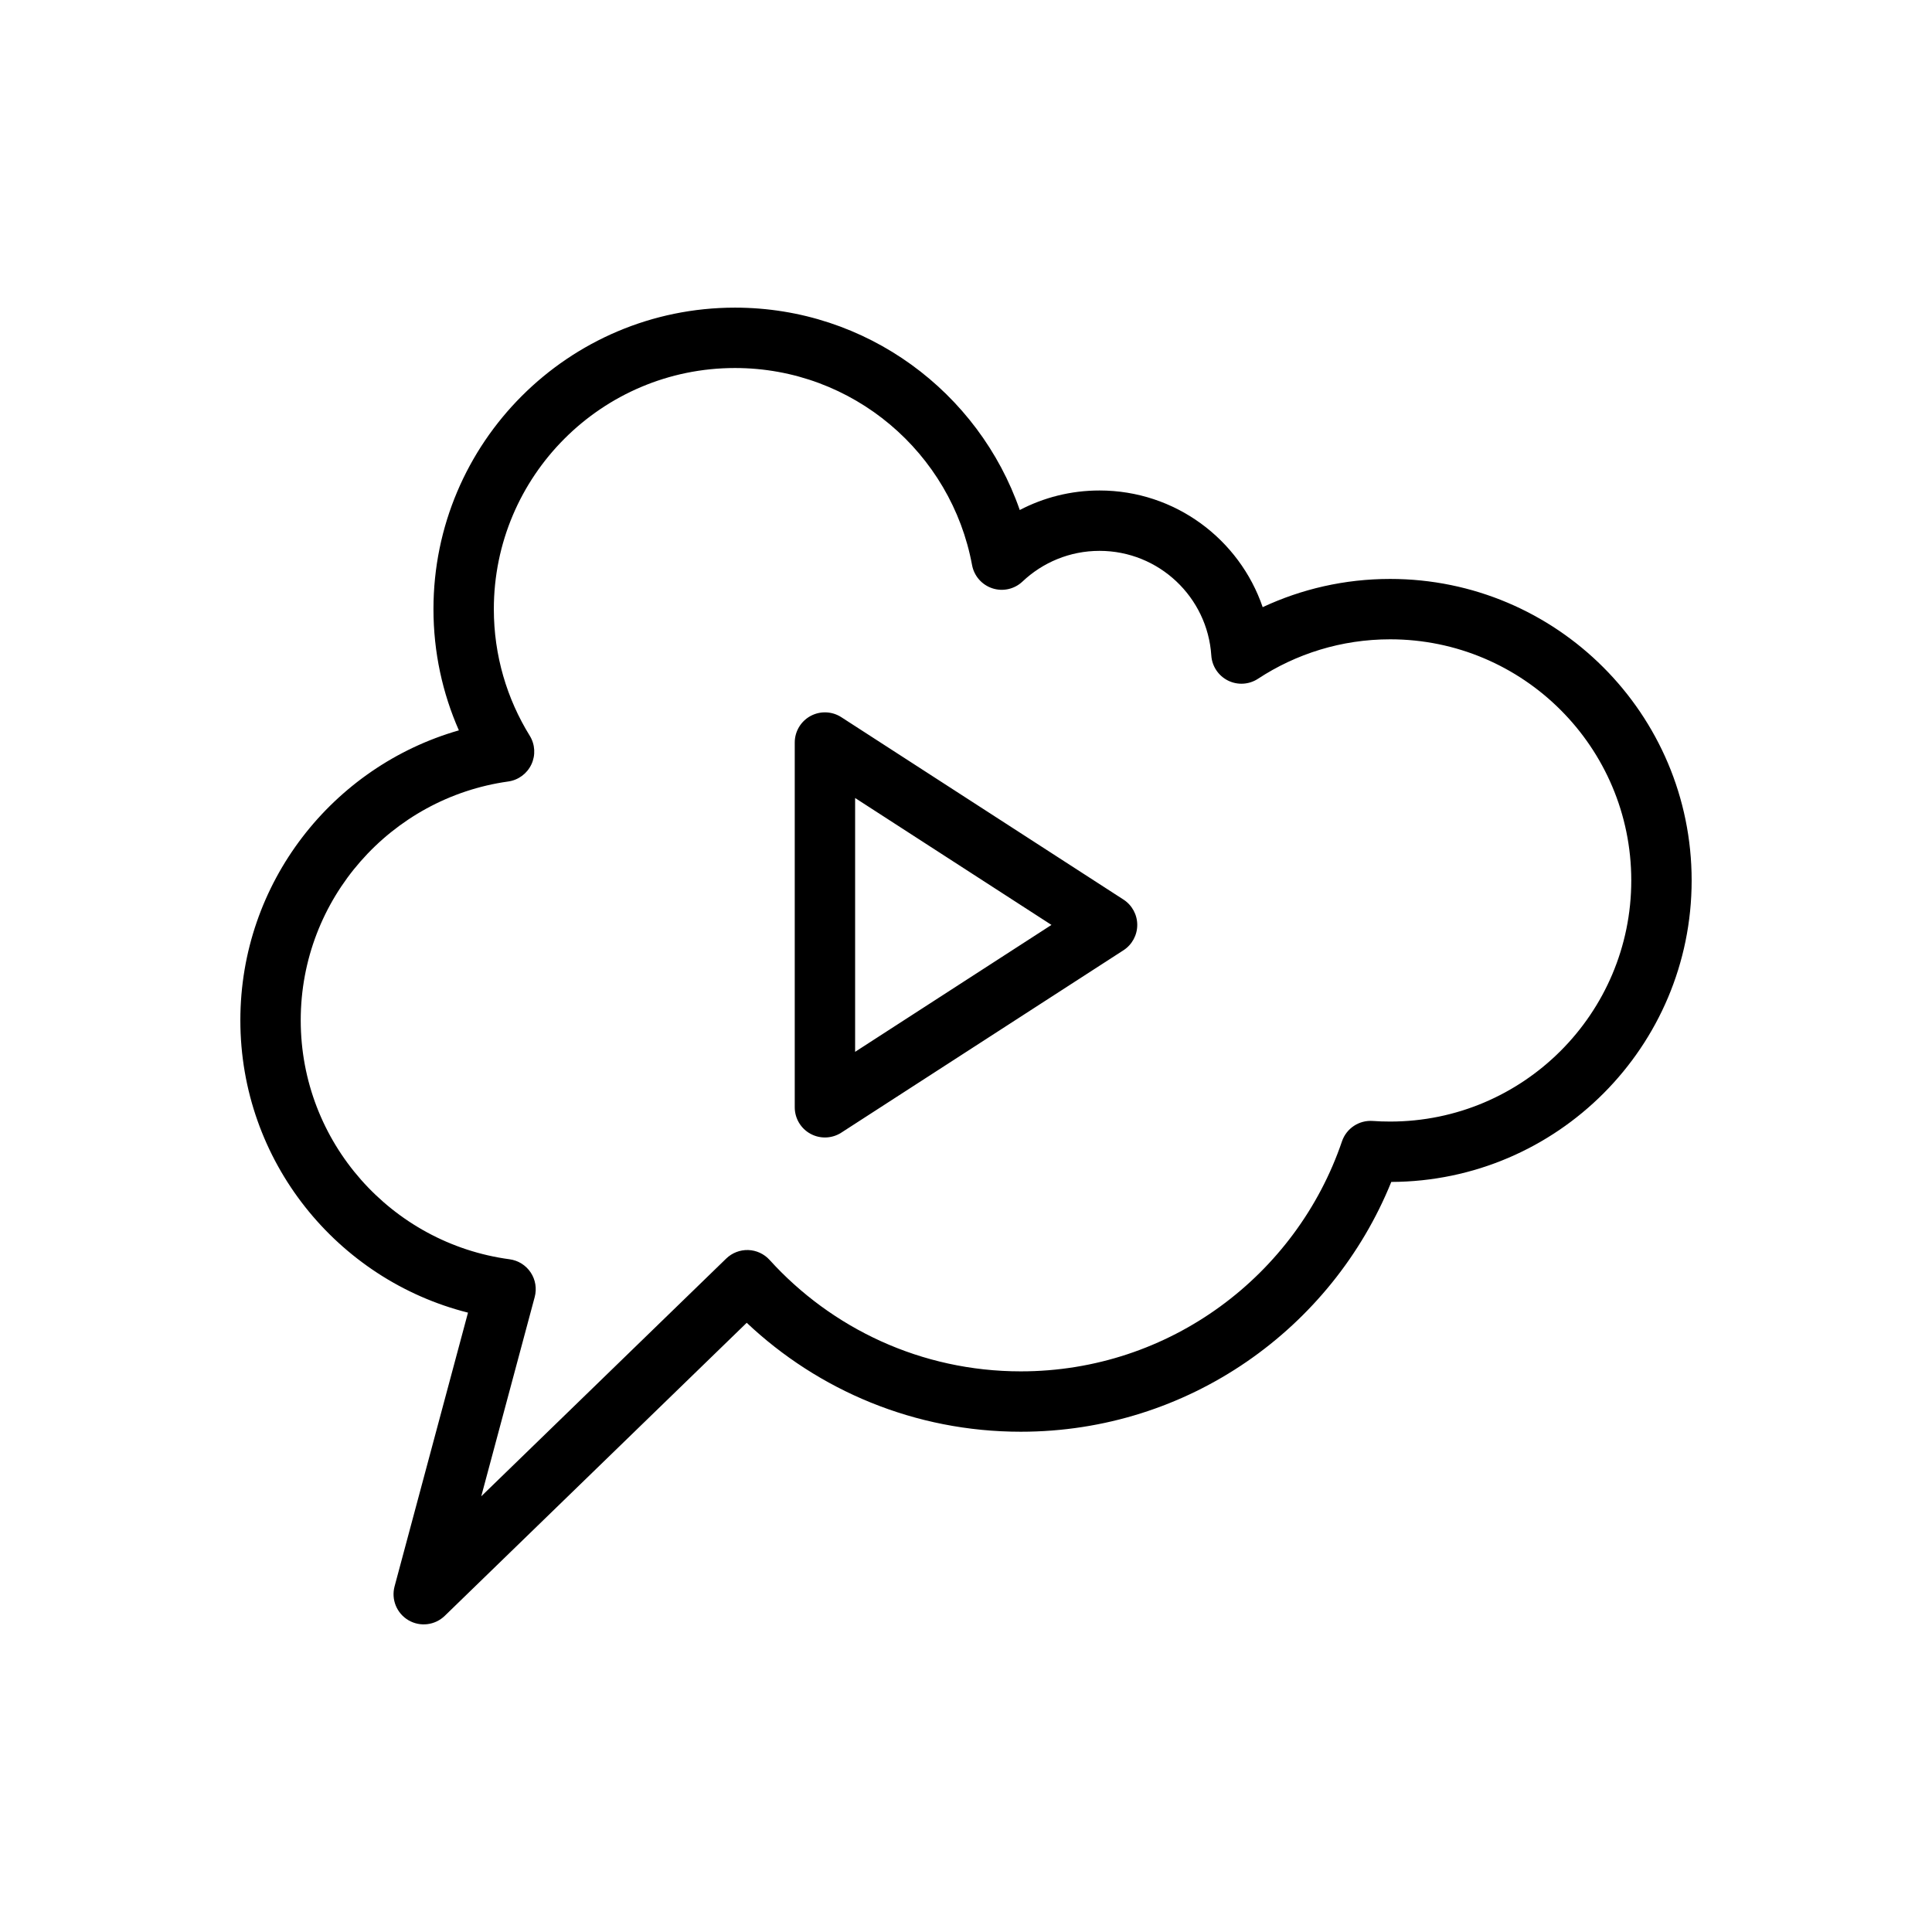 <?xml version="1.0" encoding="UTF-8" standalone="no"?><!-- icon666.com - MILLIONS OF FREE VECTOR ICONS --><svg width="1024" height="1024" clip-rule="evenodd" fill-rule="evenodd" stroke-linejoin="round" stroke-miterlimit="2" viewBox="0 0 64 64" xmlns="http://www.w3.org/2000/svg"><g transform="translate(-583 -162)"><path d="m629.088 201.153c-1.964 4.851-6.721 8.275-12.272 8.275-3.514 0-6.709-1.372-9.08-3.609l-10.003 9.708c-.323.313-.815.373-1.203.145s-.576-.687-.459-1.122l2.432-9.067c-4.331-1.092-7.541-5.016-7.541-9.685 0-4.559 3.061-8.408 7.239-9.604-.541-1.229-.842-2.587-.842-4.016 0-5.512 4.475-9.987 9.988-9.987 4.362 0 8.075 2.803 9.434 6.704.79-.413 1.689-.647 2.642-.647 2.506 0 4.637 1.618 5.405 3.865 1.283-.6 2.714-.935 4.222-.935 5.513 0 9.988 4.475 9.988 9.988 0 5.5-4.455 9.967-9.95 9.987zm-28.375 3.812-1.771 6.602 8.115-7.876c.194-.188.457-.29.728-.282.271.009.527.127.709.328 2.056 2.267 5.024 3.691 8.322 3.691 4.936 0 9.133-3.19 10.639-7.62.147-.43.565-.707 1.018-.675.191.014.383.02.577.02 4.409 0 7.988-3.579 7.988-7.987 0-4.409-3.579-7.988-7.988-7.988-1.615 0-3.119.481-4.377 1.307-.297.195-.676.218-.995.059-.318-.159-.529-.475-.552-.83-.126-1.934-1.737-3.466-3.703-3.466-.988 0-1.886.387-2.551 1.016-.266.252-.649.339-.997.225-.349-.114-.607-.409-.674-.769-.685-3.713-3.944-6.529-7.854-6.529-4.409 0-7.988 3.579-7.988 7.987 0 1.538.435 2.974 1.189 4.193.178.288.199.645.055.951s-.432.519-.767.566c-3.882.542-6.874 3.879-6.874 7.91 0 4.046 3.014 7.394 6.918 7.917.285.038.54.197.699.436.16.24.208.536.134.814zm19.503-11.486-9.346 6.041c-.307.199-.699.214-1.021.039s-.522-.512-.522-.879v-12.082c0-.367.2-.704.522-.879s.714-.16 1.021.039l9.346 6.041c.285.184.457.501.457.84s-.172.656-.457.84zm-2.385-.84s-6.504-4.204-6.504-4.204v8.408z"/></g></svg>